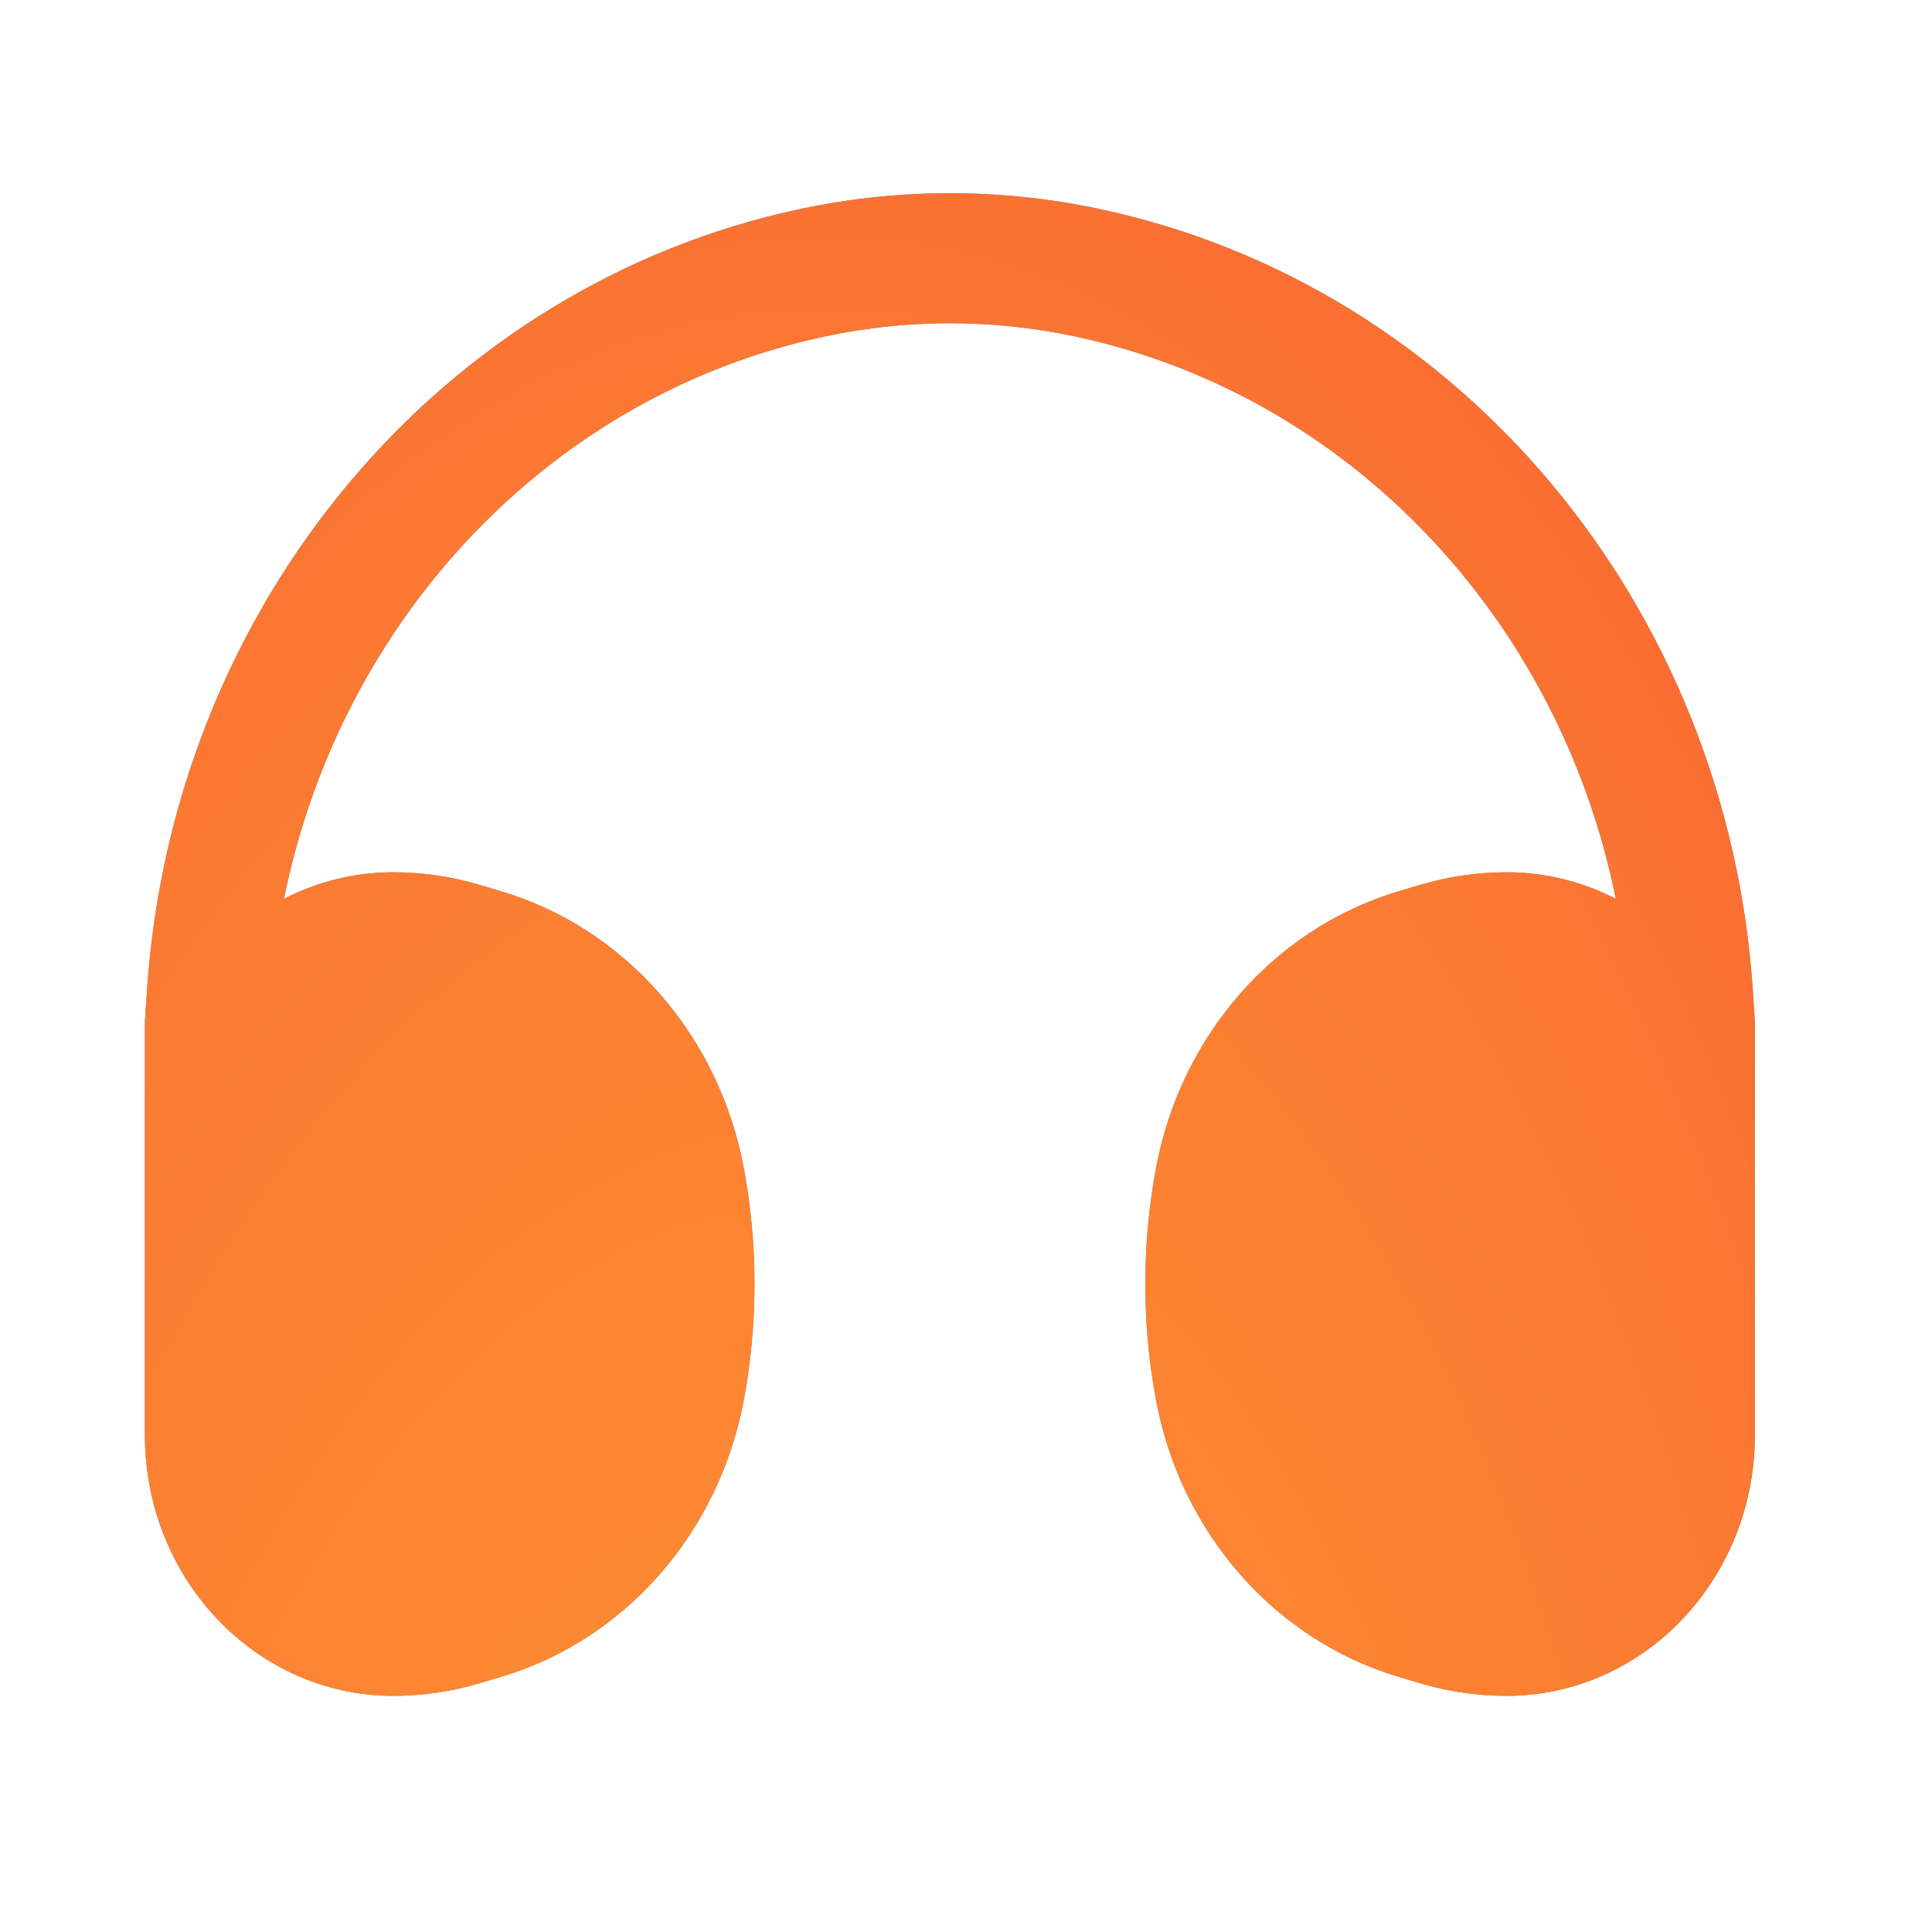 <svg width="40" height="40" viewBox="0 0 40 40" fill="none" xmlns="http://www.w3.org/2000/svg">
<path fill-rule="evenodd" clip-rule="evenodd" d="M17.098 6.961C18.793 6.603 20.54 6.603 22.235 6.961C27.912 8.16 32.278 12.792 33.454 18.609C32.771 18.257 32.003 18.059 31.19 18.059C30.589 18.059 29.99 18.146 29.411 18.318L28.963 18.451C26.388 19.217 24.441 21.439 23.931 24.199C23.639 25.775 23.639 27.395 23.931 28.971C24.441 31.731 26.388 33.953 28.963 34.719L29.411 34.852C29.99 35.024 30.589 35.111 31.19 35.111C34.031 35.111 36.333 32.693 36.333 29.711L36.333 21.154L36.293 20.534C35.771 12.541 30.221 5.902 22.741 4.322C20.712 3.893 18.622 3.893 16.592 4.322C9.112 5.902 3.563 12.541 3.041 20.534L3 21.154L3 29.711C3 32.693 5.303 35.111 8.143 35.111C8.745 35.111 9.343 35.024 9.922 34.852L10.37 34.719C12.946 33.953 14.892 31.731 15.403 28.971C15.694 27.395 15.694 25.775 15.403 24.199C14.892 21.439 12.946 19.217 10.37 18.451L9.922 18.318C9.343 18.146 8.745 18.059 8.143 18.059C7.331 18.059 6.562 18.257 5.879 18.609C7.056 12.792 11.422 8.16 17.098 6.961Z" fill="#7C8088"/>
<path fill-rule="evenodd" clip-rule="evenodd" d="M17.098 6.961C18.793 6.603 20.54 6.603 22.235 6.961C27.912 8.16 32.278 12.792 33.454 18.609C32.771 18.257 32.003 18.059 31.19 18.059C30.589 18.059 29.99 18.146 29.411 18.318L28.963 18.451C26.388 19.217 24.441 21.439 23.931 24.199C23.639 25.775 23.639 27.395 23.931 28.971C24.441 31.731 26.388 33.953 28.963 34.719L29.411 34.852C29.99 35.024 30.589 35.111 31.19 35.111C34.031 35.111 36.333 32.693 36.333 29.711L36.333 21.154L36.293 20.534C35.771 12.541 30.221 5.902 22.741 4.322C20.712 3.893 18.622 3.893 16.592 4.322C9.112 5.902 3.563 12.541 3.041 20.534L3 21.154L3 29.711C3 32.693 5.303 35.111 8.143 35.111C8.745 35.111 9.343 35.024 9.922 34.852L10.37 34.719C12.946 33.953 14.892 31.731 15.403 28.971C15.694 27.395 15.694 25.775 15.403 24.199C14.892 21.439 12.946 19.217 10.37 18.451L9.922 18.318C9.343 18.146 8.745 18.059 8.143 18.059C7.331 18.059 6.562 18.257 5.879 18.609C7.056 12.792 11.422 8.16 17.098 6.961Z" fill="url(#paint0_radial_2003_124)"/>
<defs>
<radialGradient id="paint0_radial_2003_124" cx="0" cy="0" r="1" gradientUnits="userSpaceOnUse" gradientTransform="translate(15.188 58.444) rotate(-86.457) scale(96.406 44.765)">
<stop stop-color="#FF9933"/>
<stop offset="0.516" stop-color="#FB7932"/>
<stop offset="1" stop-color="#F33830"/>
</radialGradient>
</defs>
</svg>
